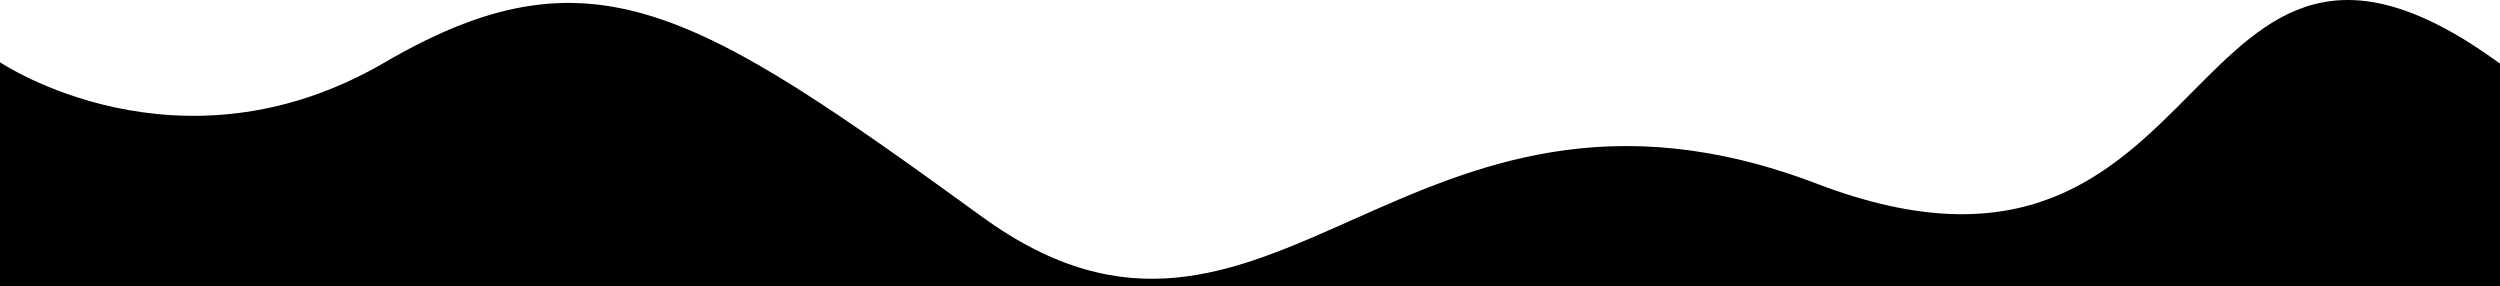<svg width="1440" height="165" viewBox="0 0 1440 165" fill="none" xmlns="http://www.w3.org/2000/svg">
<path d="M0 165L0 35.861C0 35.861 102.756 105.19 221.497 36.012C340.238 -33.168 400.485 5.087 565.916 125.037C731.346 244.989 809.459 15.275 1046.58 105.854C1283.7 196.436 1252.39 -100.384 1440.35 36.87C1440.39 203.394 1440.32 36.19 1440.35 165C1295.48 164.898 0 165 0 165Z" fill="black"/>
</svg>
